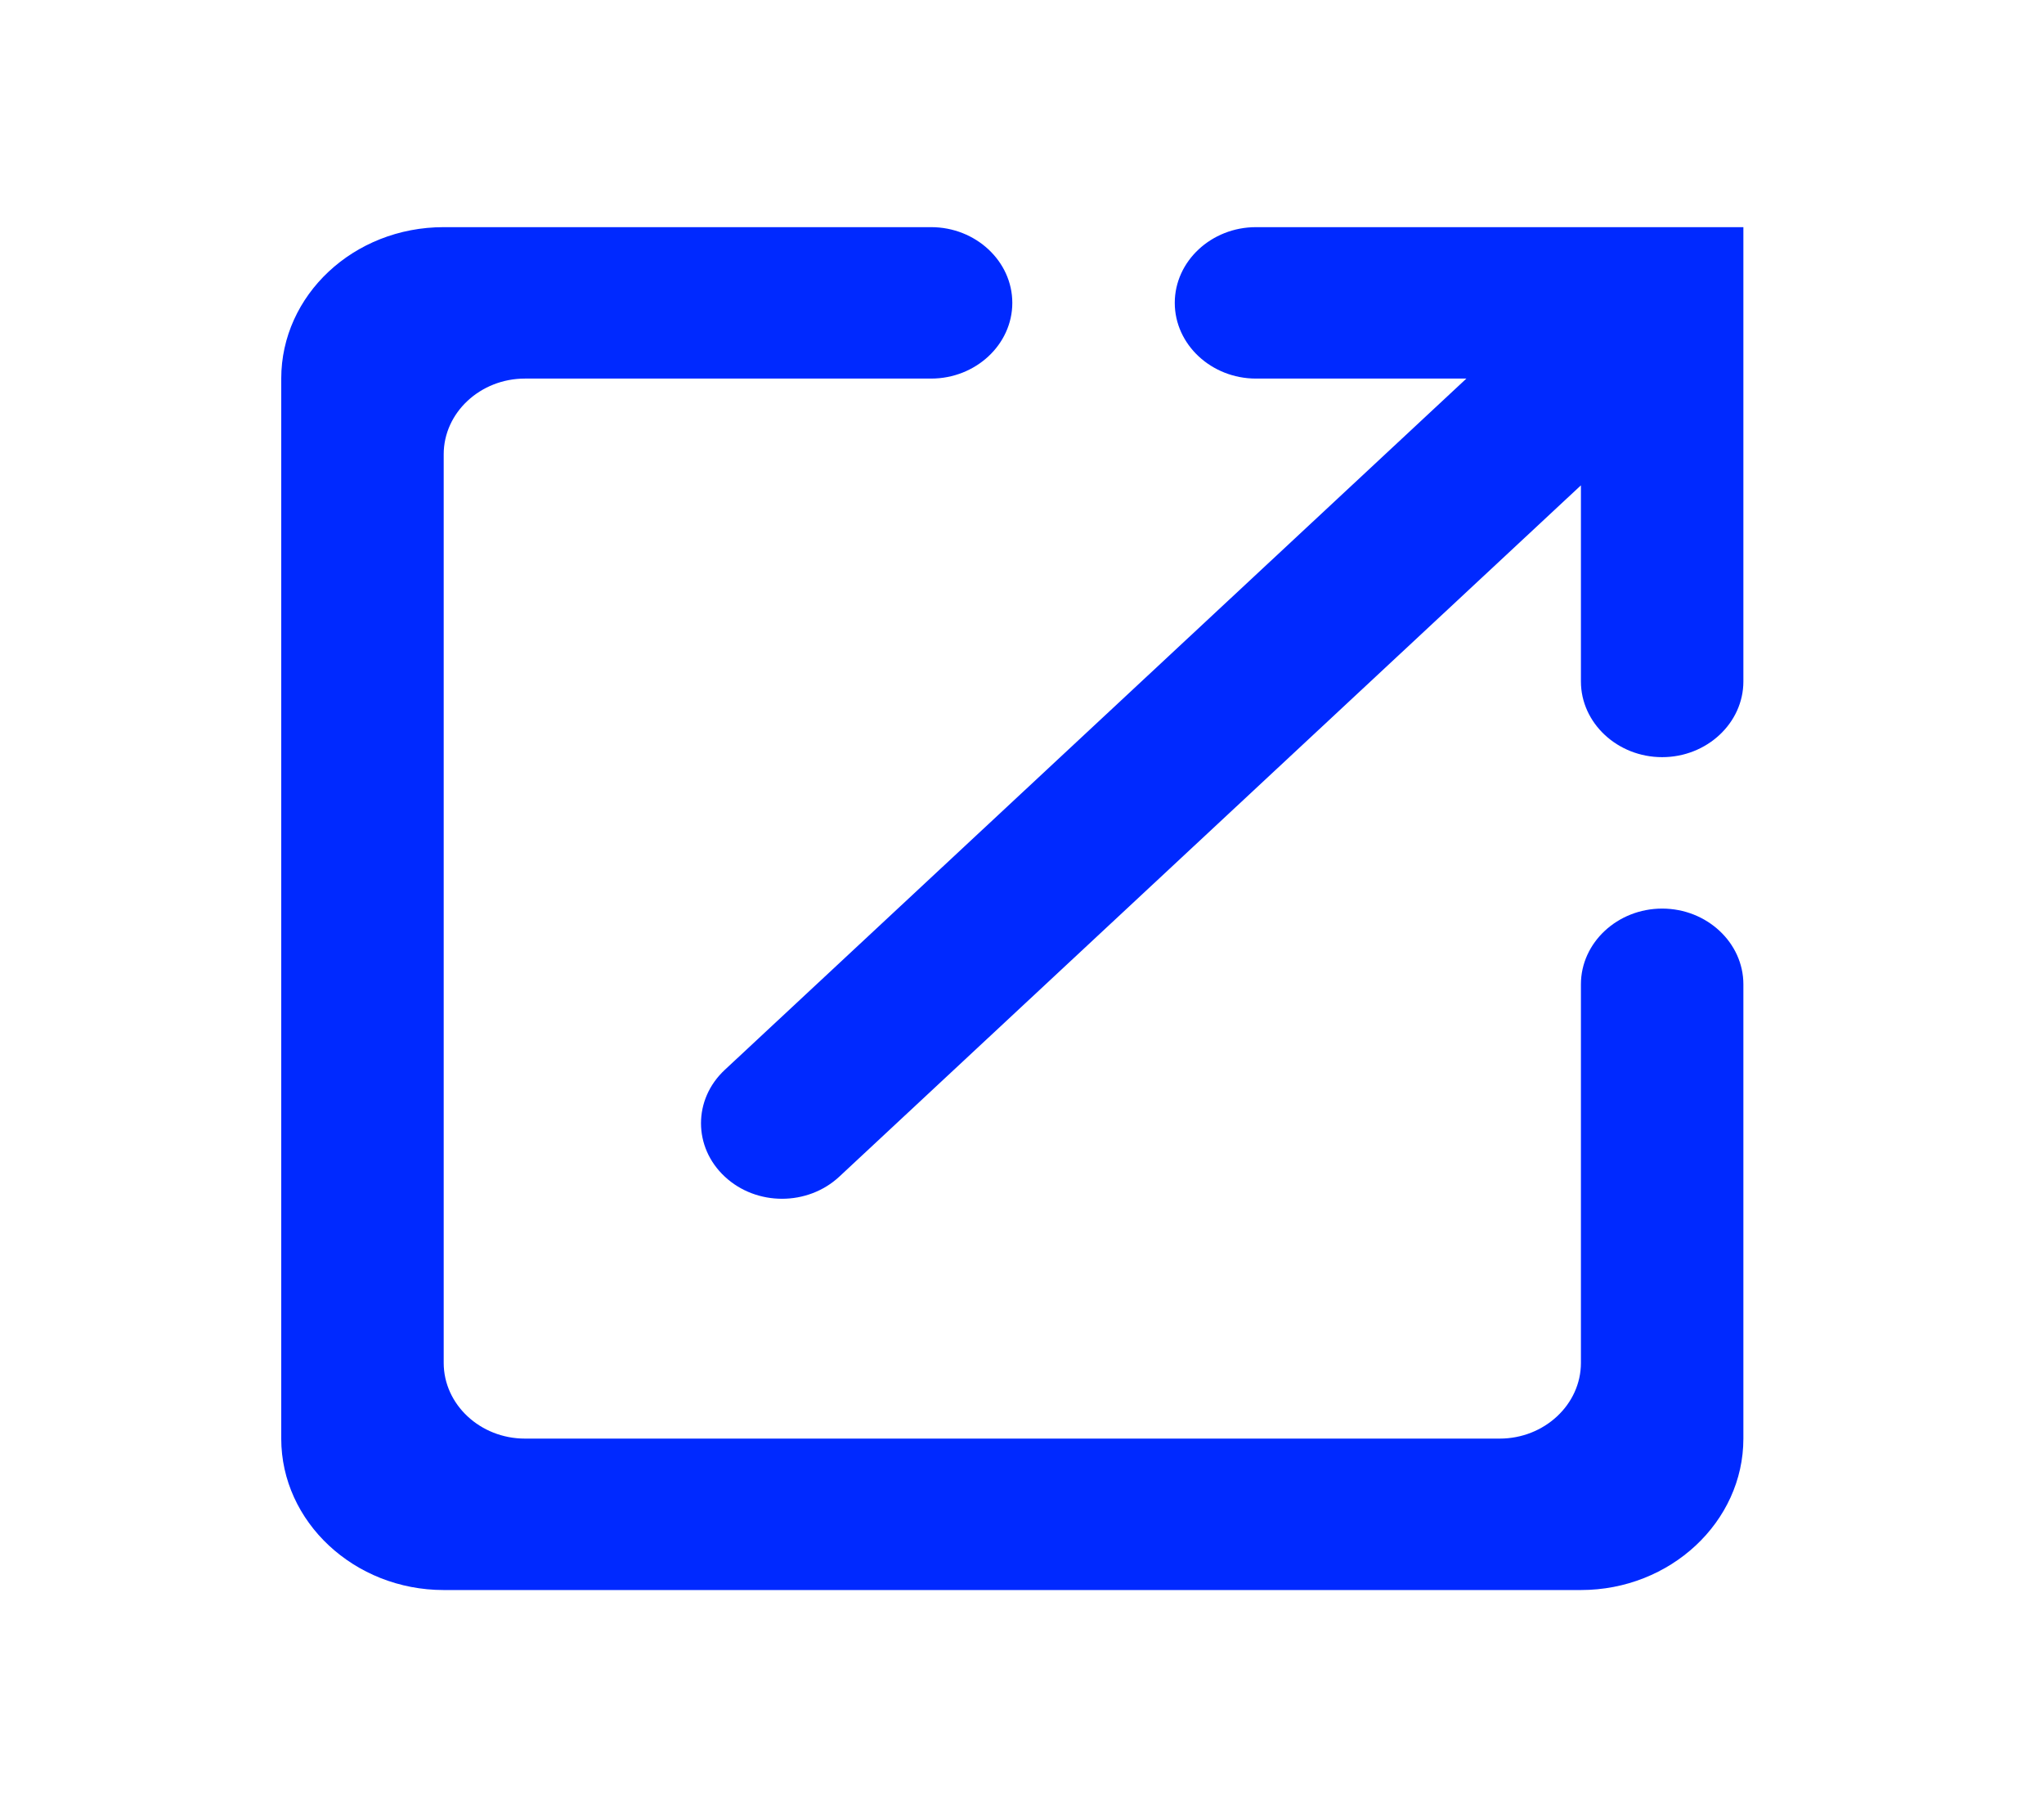 <?xml version="1.0" encoding="UTF-8"?>
<svg xmlns="http://www.w3.org/2000/svg" width="27" height="24" viewBox="0 0 27 24" fill="none">
  <path d="M19.81 19H6.934C6.344 19 5.861 18.55 5.861 18V6C5.861 5.45 6.344 5 6.934 5H12.299C12.889 5 13.372 4.55 13.372 4C13.372 3.45 12.889 3 12.299 3H5.861C4.67 3 3.715 3.9 3.715 5V19C3.715 20.1 4.681 21 5.861 21H20.883C22.064 21 23.029 20.1 23.029 19V13C23.029 12.45 22.546 12 21.956 12C21.366 12 20.883 12.45 20.883 13V18C20.883 18.55 20.4 19 19.81 19ZM15.518 4C15.518 4.55 16.001 5 16.591 5H19.37L9.574 14.13C9.155 14.52 9.155 15.15 9.574 15.54C9.992 15.93 10.668 15.93 11.087 15.54L20.883 6.41V9C20.883 9.55 21.366 10 21.956 10C22.546 10 23.029 9.55 23.029 9V3H16.591C16.001 3 15.518 3.45 15.518 4Z" fill="#0029FF"></path>
</svg>

